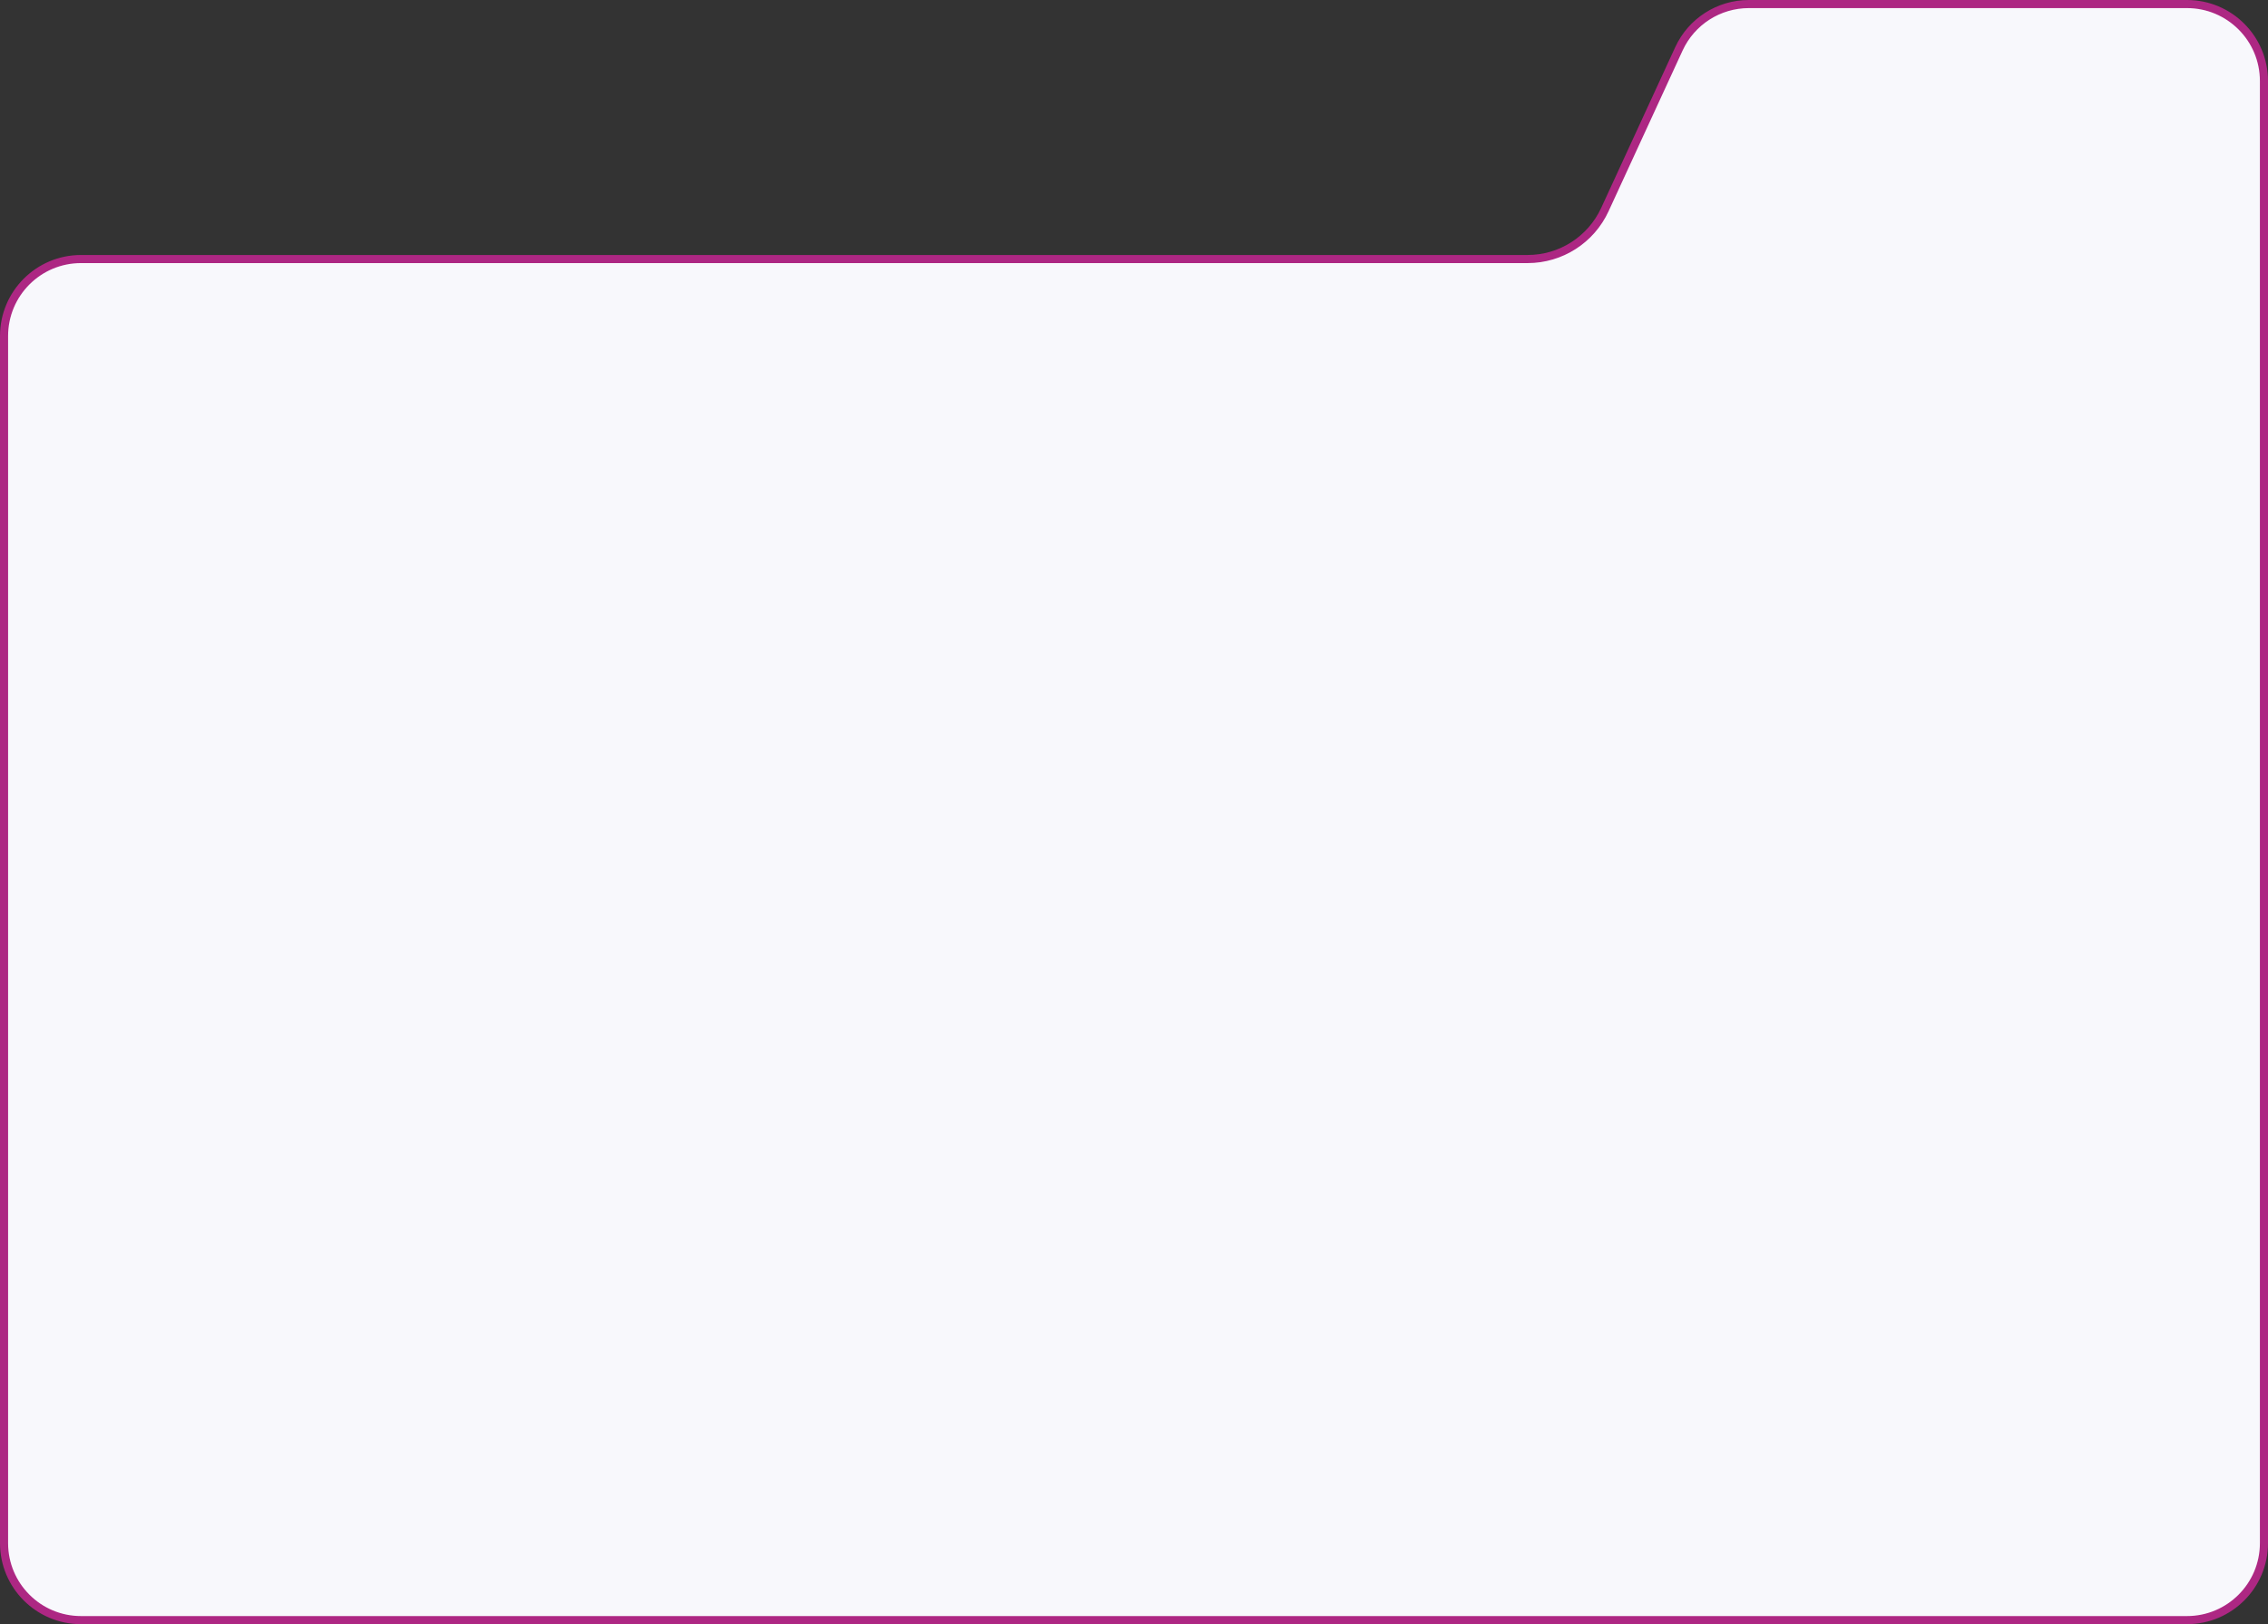 <?xml version="1.0" encoding="UTF-8"?> <svg xmlns="http://www.w3.org/2000/svg" width="560" height="401" viewBox="0 0 560 401" fill="none"><rect x="0" y="0" width="560" height="401" fill="#333333" stroke="none"/> <path d="M559 20V381C559 391.493 550.493 400 540 400H20C9.507 400 1 391.493 1 381V82.956C1 72.463 9.507 63.956 20 63.956H377.193C385.39 63.956 392.837 59.187 396.267 51.742L414.55 12.051C417.653 5.315 424.391 1 431.807 1H540C550.493 1 559 9.507 559 20Z" fill="#F8F8FC" stroke="#AD2783" stroke-width="2"></path> </svg> 